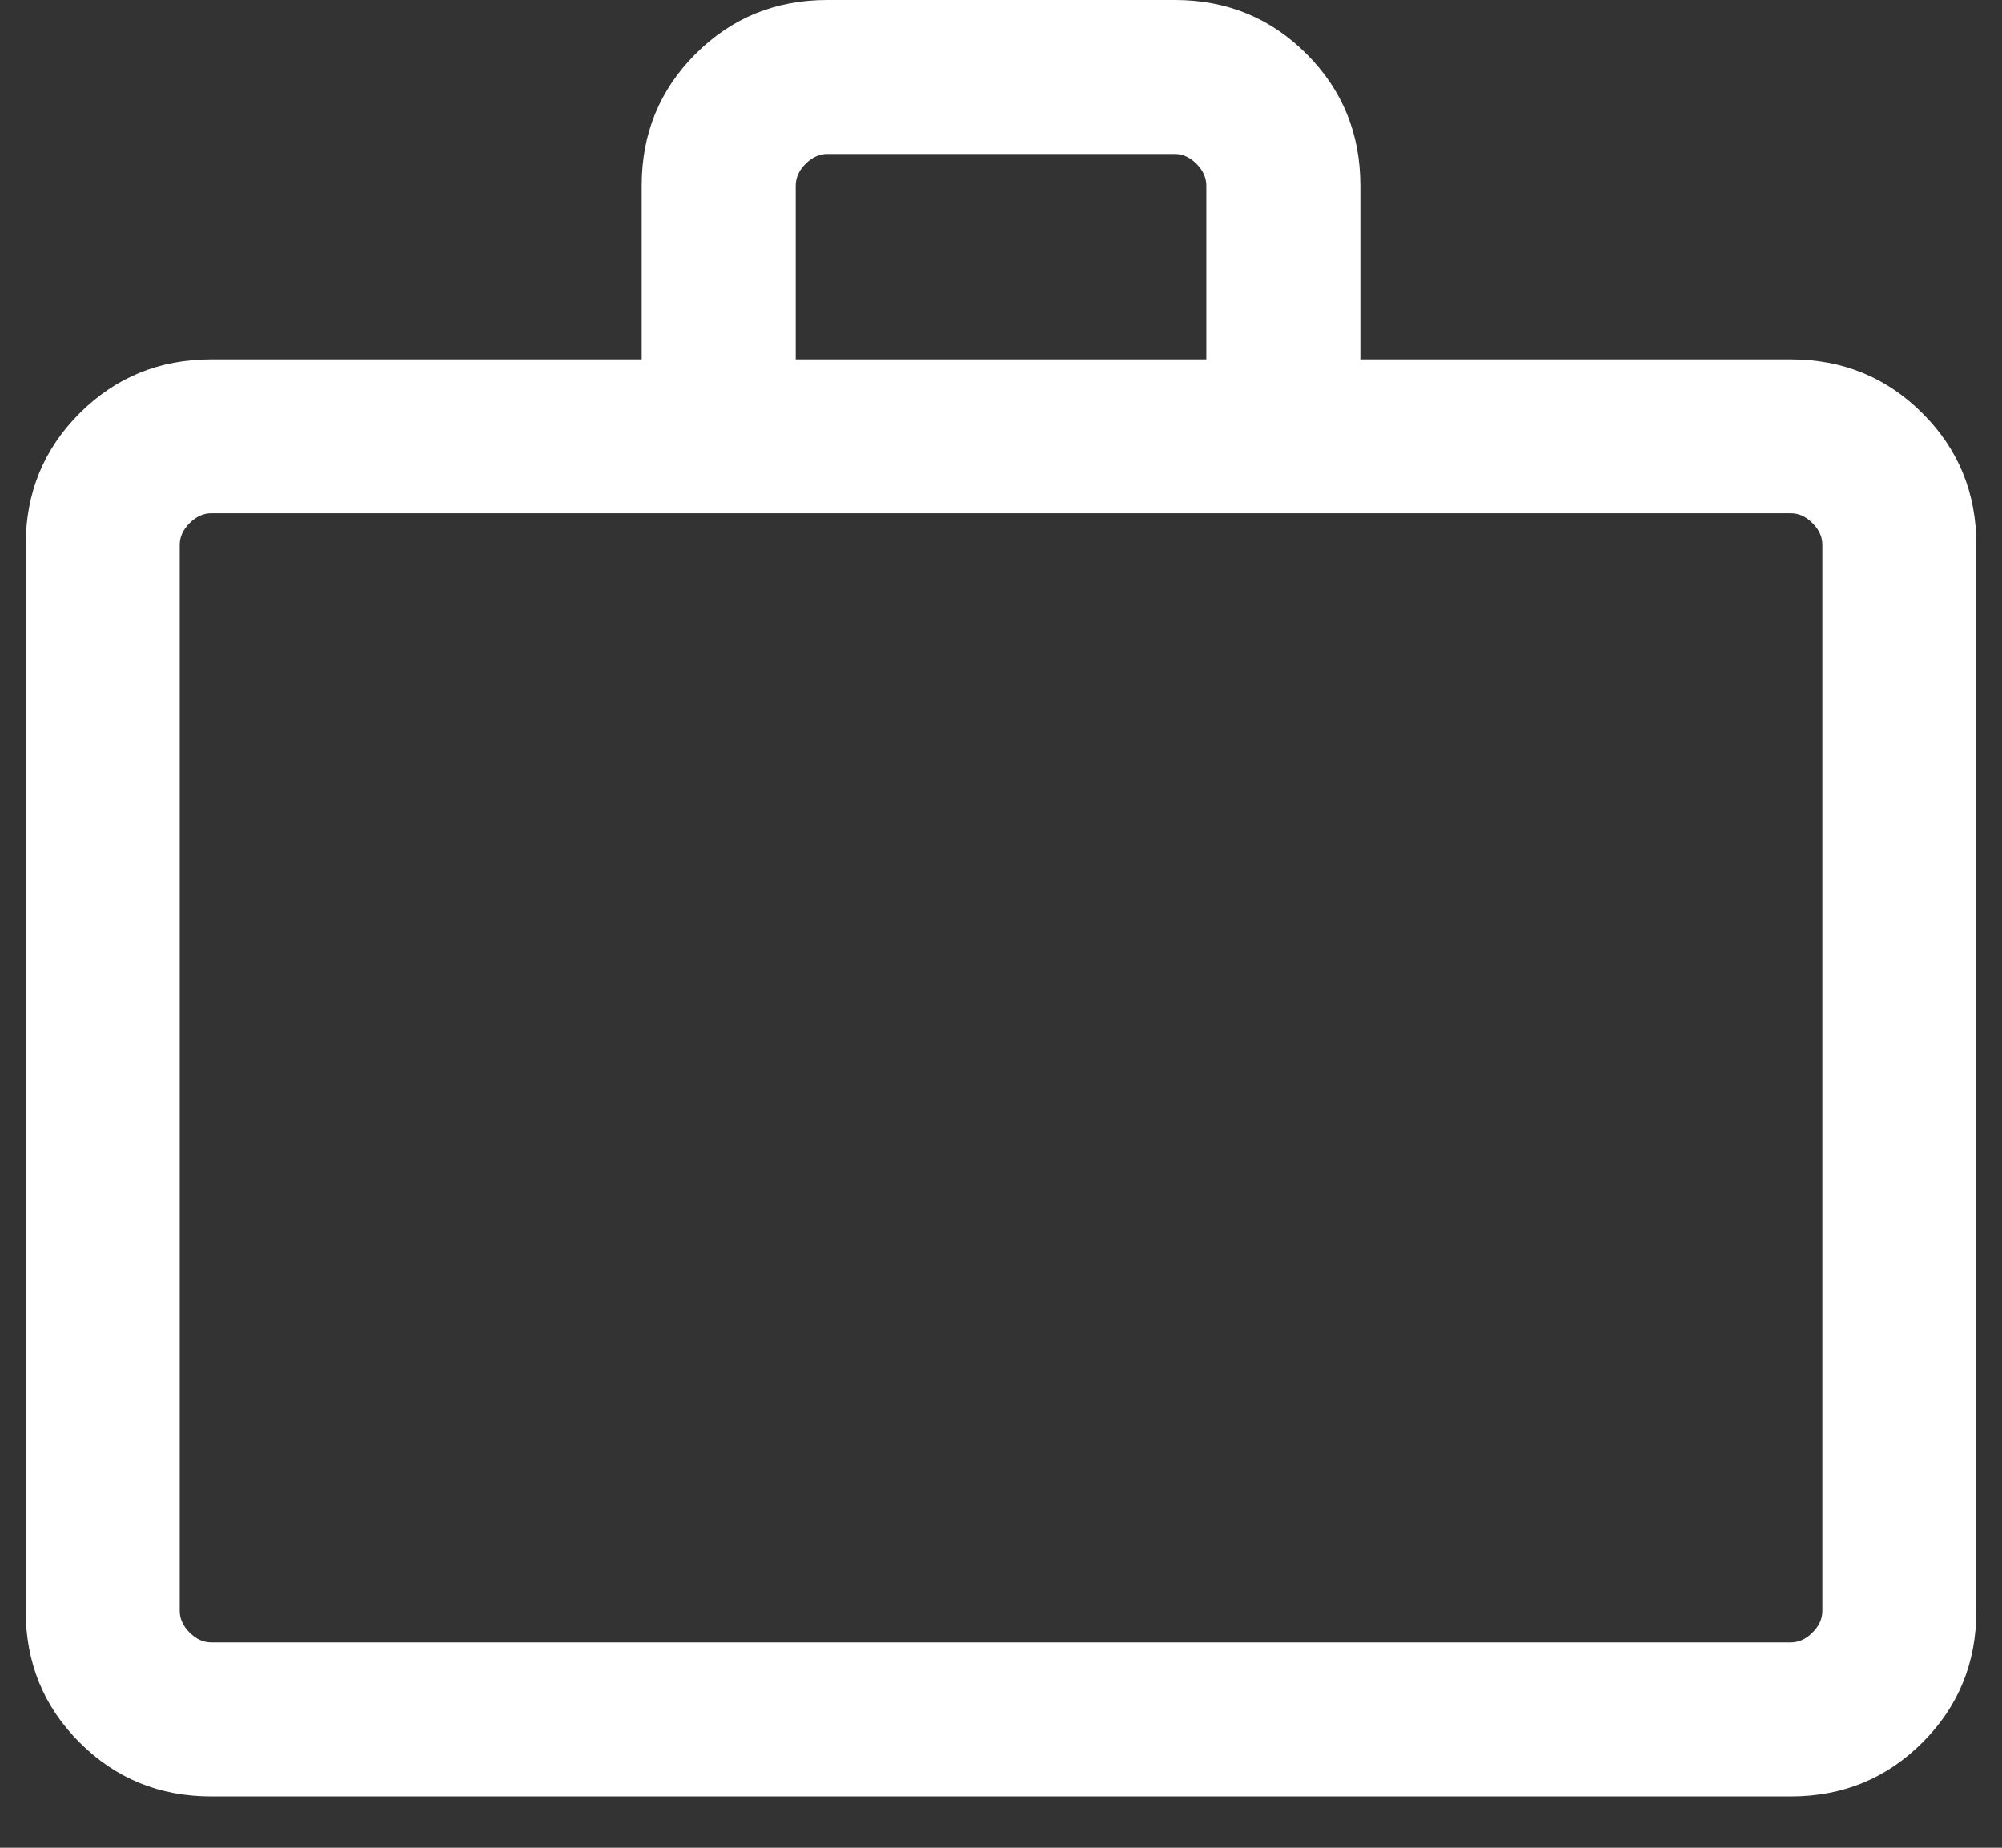 <?xml version="1.0" encoding="UTF-8"?>
<svg xmlns="http://www.w3.org/2000/svg" width="26" height="24" viewBox="0 0 26 24" fill="none">
  <rect x="0" y="0" width="26" height="24" fill="#333333" stroke="none"/>
  <path d="M2.744 23.333C2.071 23.333 1.501 23.1 1.034 22.633C0.567 22.167 0.334 21.597 0.334 20.923V7.077C0.334 6.403 0.567 5.833 1.034 5.367C1.501 4.9 2.071 4.667 2.744 4.667H8.334V2.41C8.334 1.737 8.567 1.167 9.034 0.7C9.501 0.233 10.071 0 10.744 0H15.257C15.931 0 16.501 0.233 16.967 0.7C17.434 1.167 17.667 1.737 17.667 2.41V4.667H23.257C23.93 4.667 24.501 4.9 24.967 5.367C25.434 5.833 25.667 6.403 25.667 7.077V20.923C25.667 21.597 25.434 22.167 24.967 22.633C24.501 23.1 23.93 23.333 23.257 23.333H2.744ZM2.744 21.333H23.257C23.36 21.333 23.454 21.291 23.539 21.205C23.625 21.12 23.667 21.026 23.667 20.923V7.077C23.667 6.974 23.625 6.88 23.539 6.795C23.454 6.709 23.36 6.667 23.257 6.667H2.744C2.642 6.667 2.548 6.709 2.462 6.795C2.377 6.88 2.334 6.974 2.334 7.077V20.923C2.334 21.026 2.377 21.12 2.462 21.205C2.548 21.291 2.642 21.333 2.744 21.333ZM10.334 4.667H15.667V2.41C15.667 2.308 15.624 2.214 15.539 2.128C15.454 2.043 15.36 2 15.257 2H10.744C10.642 2 10.548 2.043 10.462 2.128C10.377 2.214 10.334 2.308 10.334 2.41V4.667Z" fill="white"></path>
</svg>
